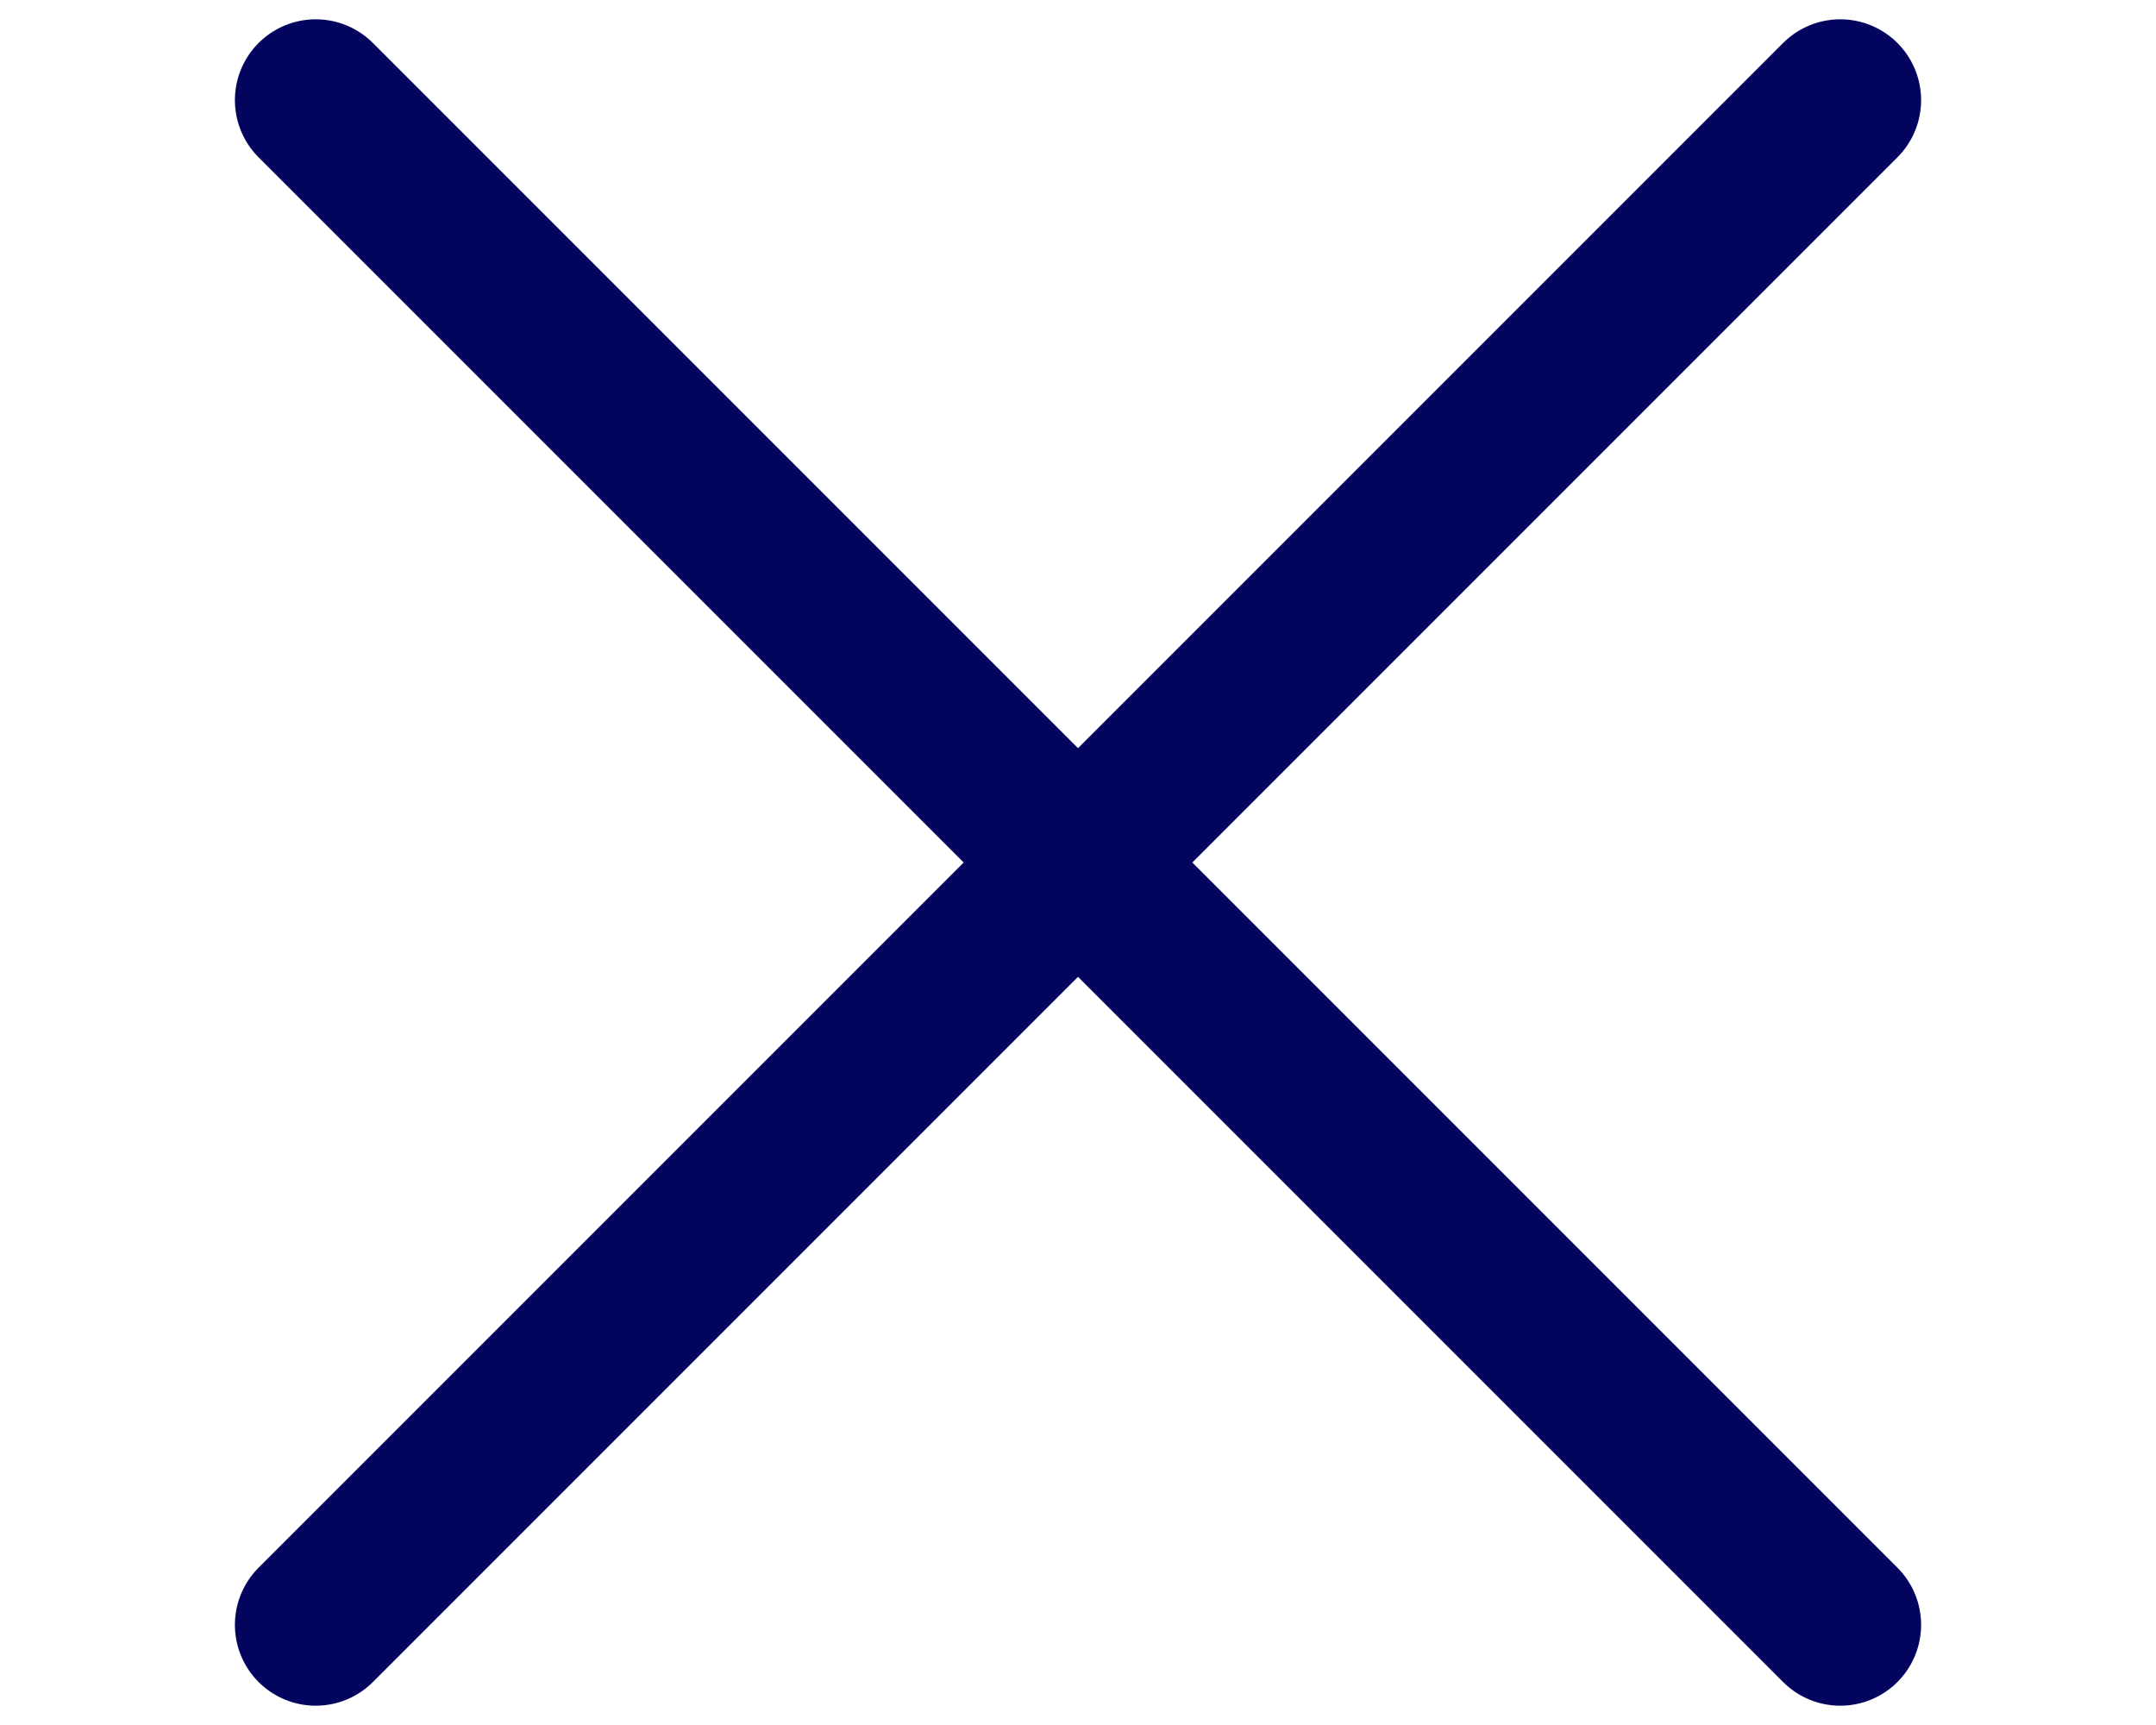 <svg width="20" height="16" viewBox="0 0 20 16" fill="none" xmlns="http://www.w3.org/2000/svg">
<path d="M2.929 15.071L17.071 0.929" stroke="#03045E" stroke-width="1.5" stroke-linecap="round"/>
<path d="M2.929 0.929L17.071 15.071" stroke="#03045E" stroke-width="1.5" stroke-linecap="round"/>
</svg>
